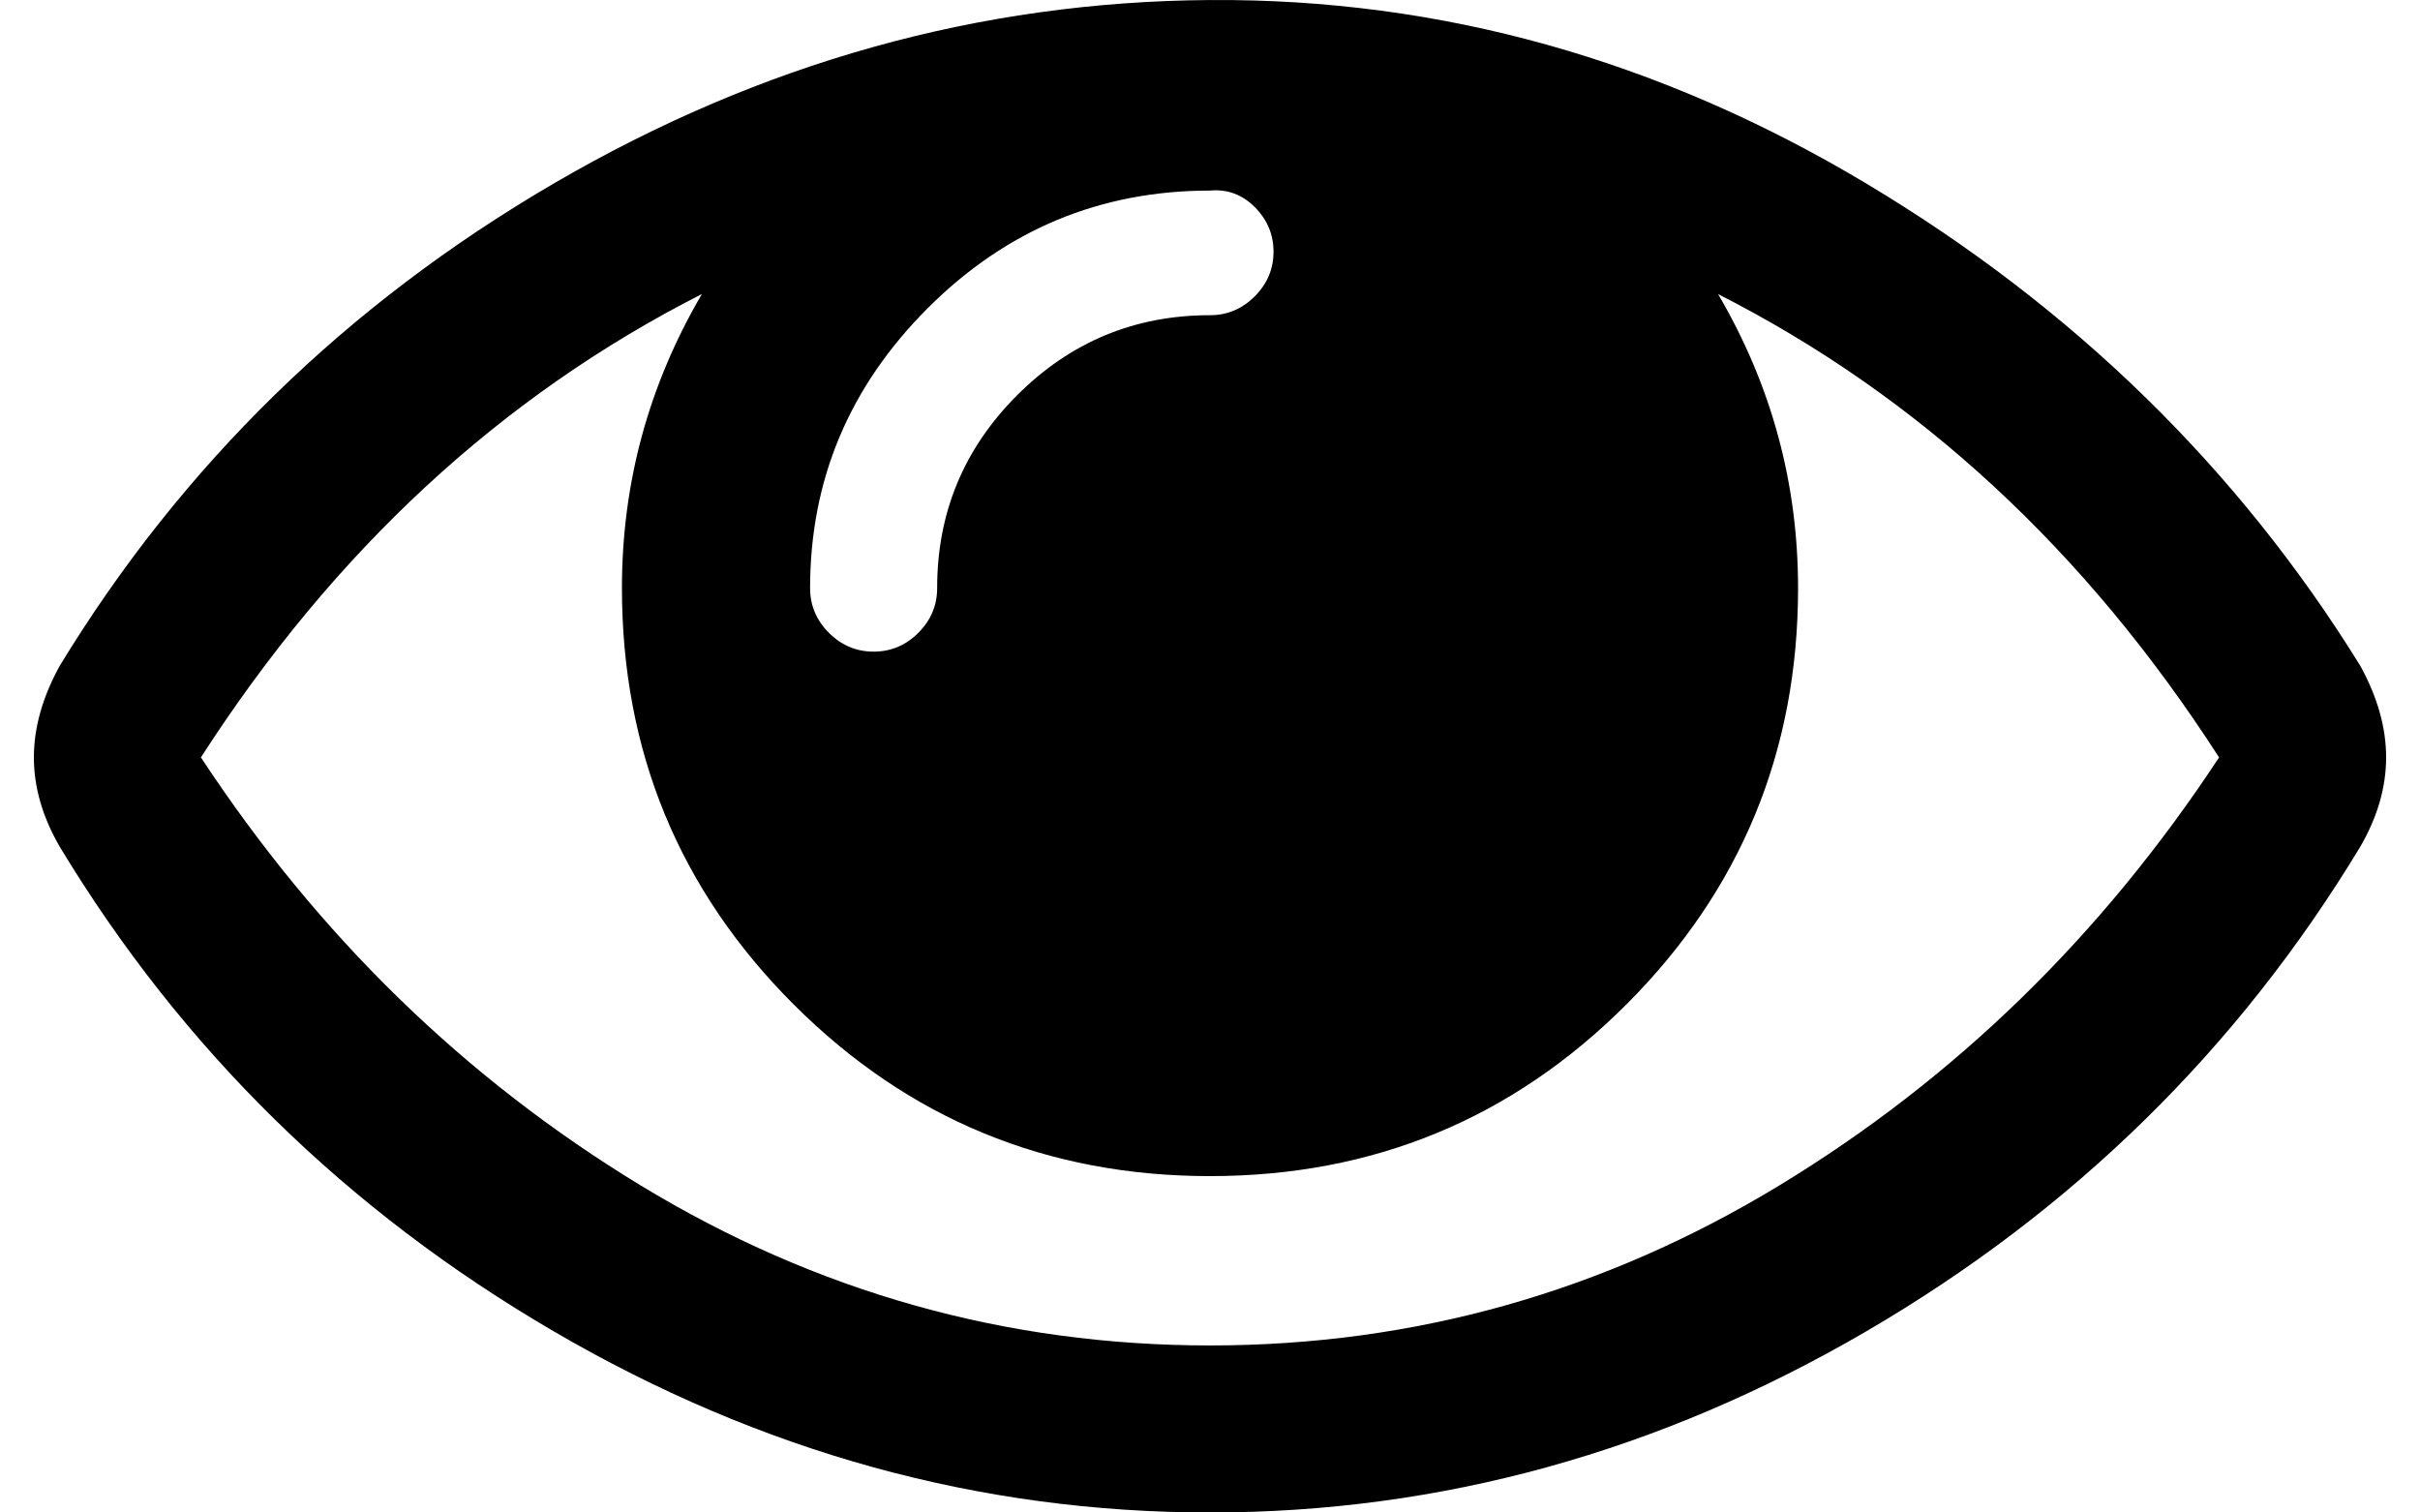 <?xml version="1.0" encoding="UTF-8" standalone="no"?>
<svg
   xmlns:dc="http://purl.org/dc/elements/1.1/"
   xmlns:cc="http://creativecommons.org/ns#"
   xmlns:rdf="http://www.w3.org/1999/02/22-rdf-syntax-ns#"
   xmlns:svg="http://www.w3.org/2000/svg"
   xmlns="http://www.w3.org/2000/svg"
   xmlns:sodipodi="http://sodipodi.sourceforge.net/DTD/sodipodi-0.dtd"
   xmlns:inkscape="http://www.inkscape.org/namespaces/inkscape"
   width="40"
   version="1.1"
   id="svg4"
   sodipodi:docname="eye.svg"
   height="25"
   inkscape:version="0.92.2 5c3e80d, 2017-08-06">
  <defs
     id="defs8" />
  <sodipodi:namedview
     pagecolor="#ffffff"
     bordercolor="#666666"
     borderopacity="1"
     objecttolerance="10"
     gridtolerance="10"
     guidetolerance="10"
     inkscape:pageopacity="0"
     inkscape:pageshadow="2"
     inkscape:window-width="1920"
     inkscape:window-height="963"
     id="namedview6"
     showgrid="false"
     inkscape:zoom="4.362592"
     inkscape:cx="74.725132"
     inkscape:cy="46.776568"
     inkscape:window-x="1920"
     inkscape:window-y="0"
     inkscape:window-maximized="1"
     inkscape:current-layer="svg4" />
  <path
     d="m 36.679,12.52 q -3.305,-5.132 -8.281,-7.659 1.322,2.255 1.322,4.86 0,4.043 -2.838,6.882 Q 24.043,19.44 20,19.44 q -4.043,0 -6.882,-2.838 -2.838,-2.838 -2.838,-6.882 0,-2.605 1.322,-4.86 -4.977,2.527 -8.281,7.659 2.916,4.432 7.27,7.076 4.354,2.644 9.409,2.644 5.054,0 9.409,-2.644 4.355,-2.644 7.27,-7.076 z M 21.05,4.161 q 0,-0.428 -0.311,-0.739 Q 20.428,3.111 20,3.15 q -2.722,0 -4.666,1.944 -1.944,1.944 -1.944,4.627 0,0.428 0.311,0.739 0.311,0.311 0.739,0.311 0.428,0 0.739,-0.311 0.311,-0.311 0.311,-0.739 0,-1.866 1.322,-3.188 Q 18.134,5.21 20,5.21 q 0.428,0 0.739,-0.311 0.311,-0.311 0.311,-0.739 z m 18.39,8.359 q 0,0.739 -0.428,1.477 -3.033,5.015 -8.165,8.009 Q 25.715,25 20,25 14.285,25 9.153,22.006 4.021,19.013 0.988,13.997 0.56,13.258 0.56,12.52 q 0,-0.739 0.428,-1.516 Q 4.021,6.027 9.153,3.033 14.285,0.039 20,4.8587962e-4 25.715,-0.038 30.847,3.033 q 5.132,3.071 8.165,7.97 0.428,0.778 0.428,1.516 z"
     id="path2"
     inkscape:connector-curvature="0"
     style="stroke-width:0.039" />
</svg>
